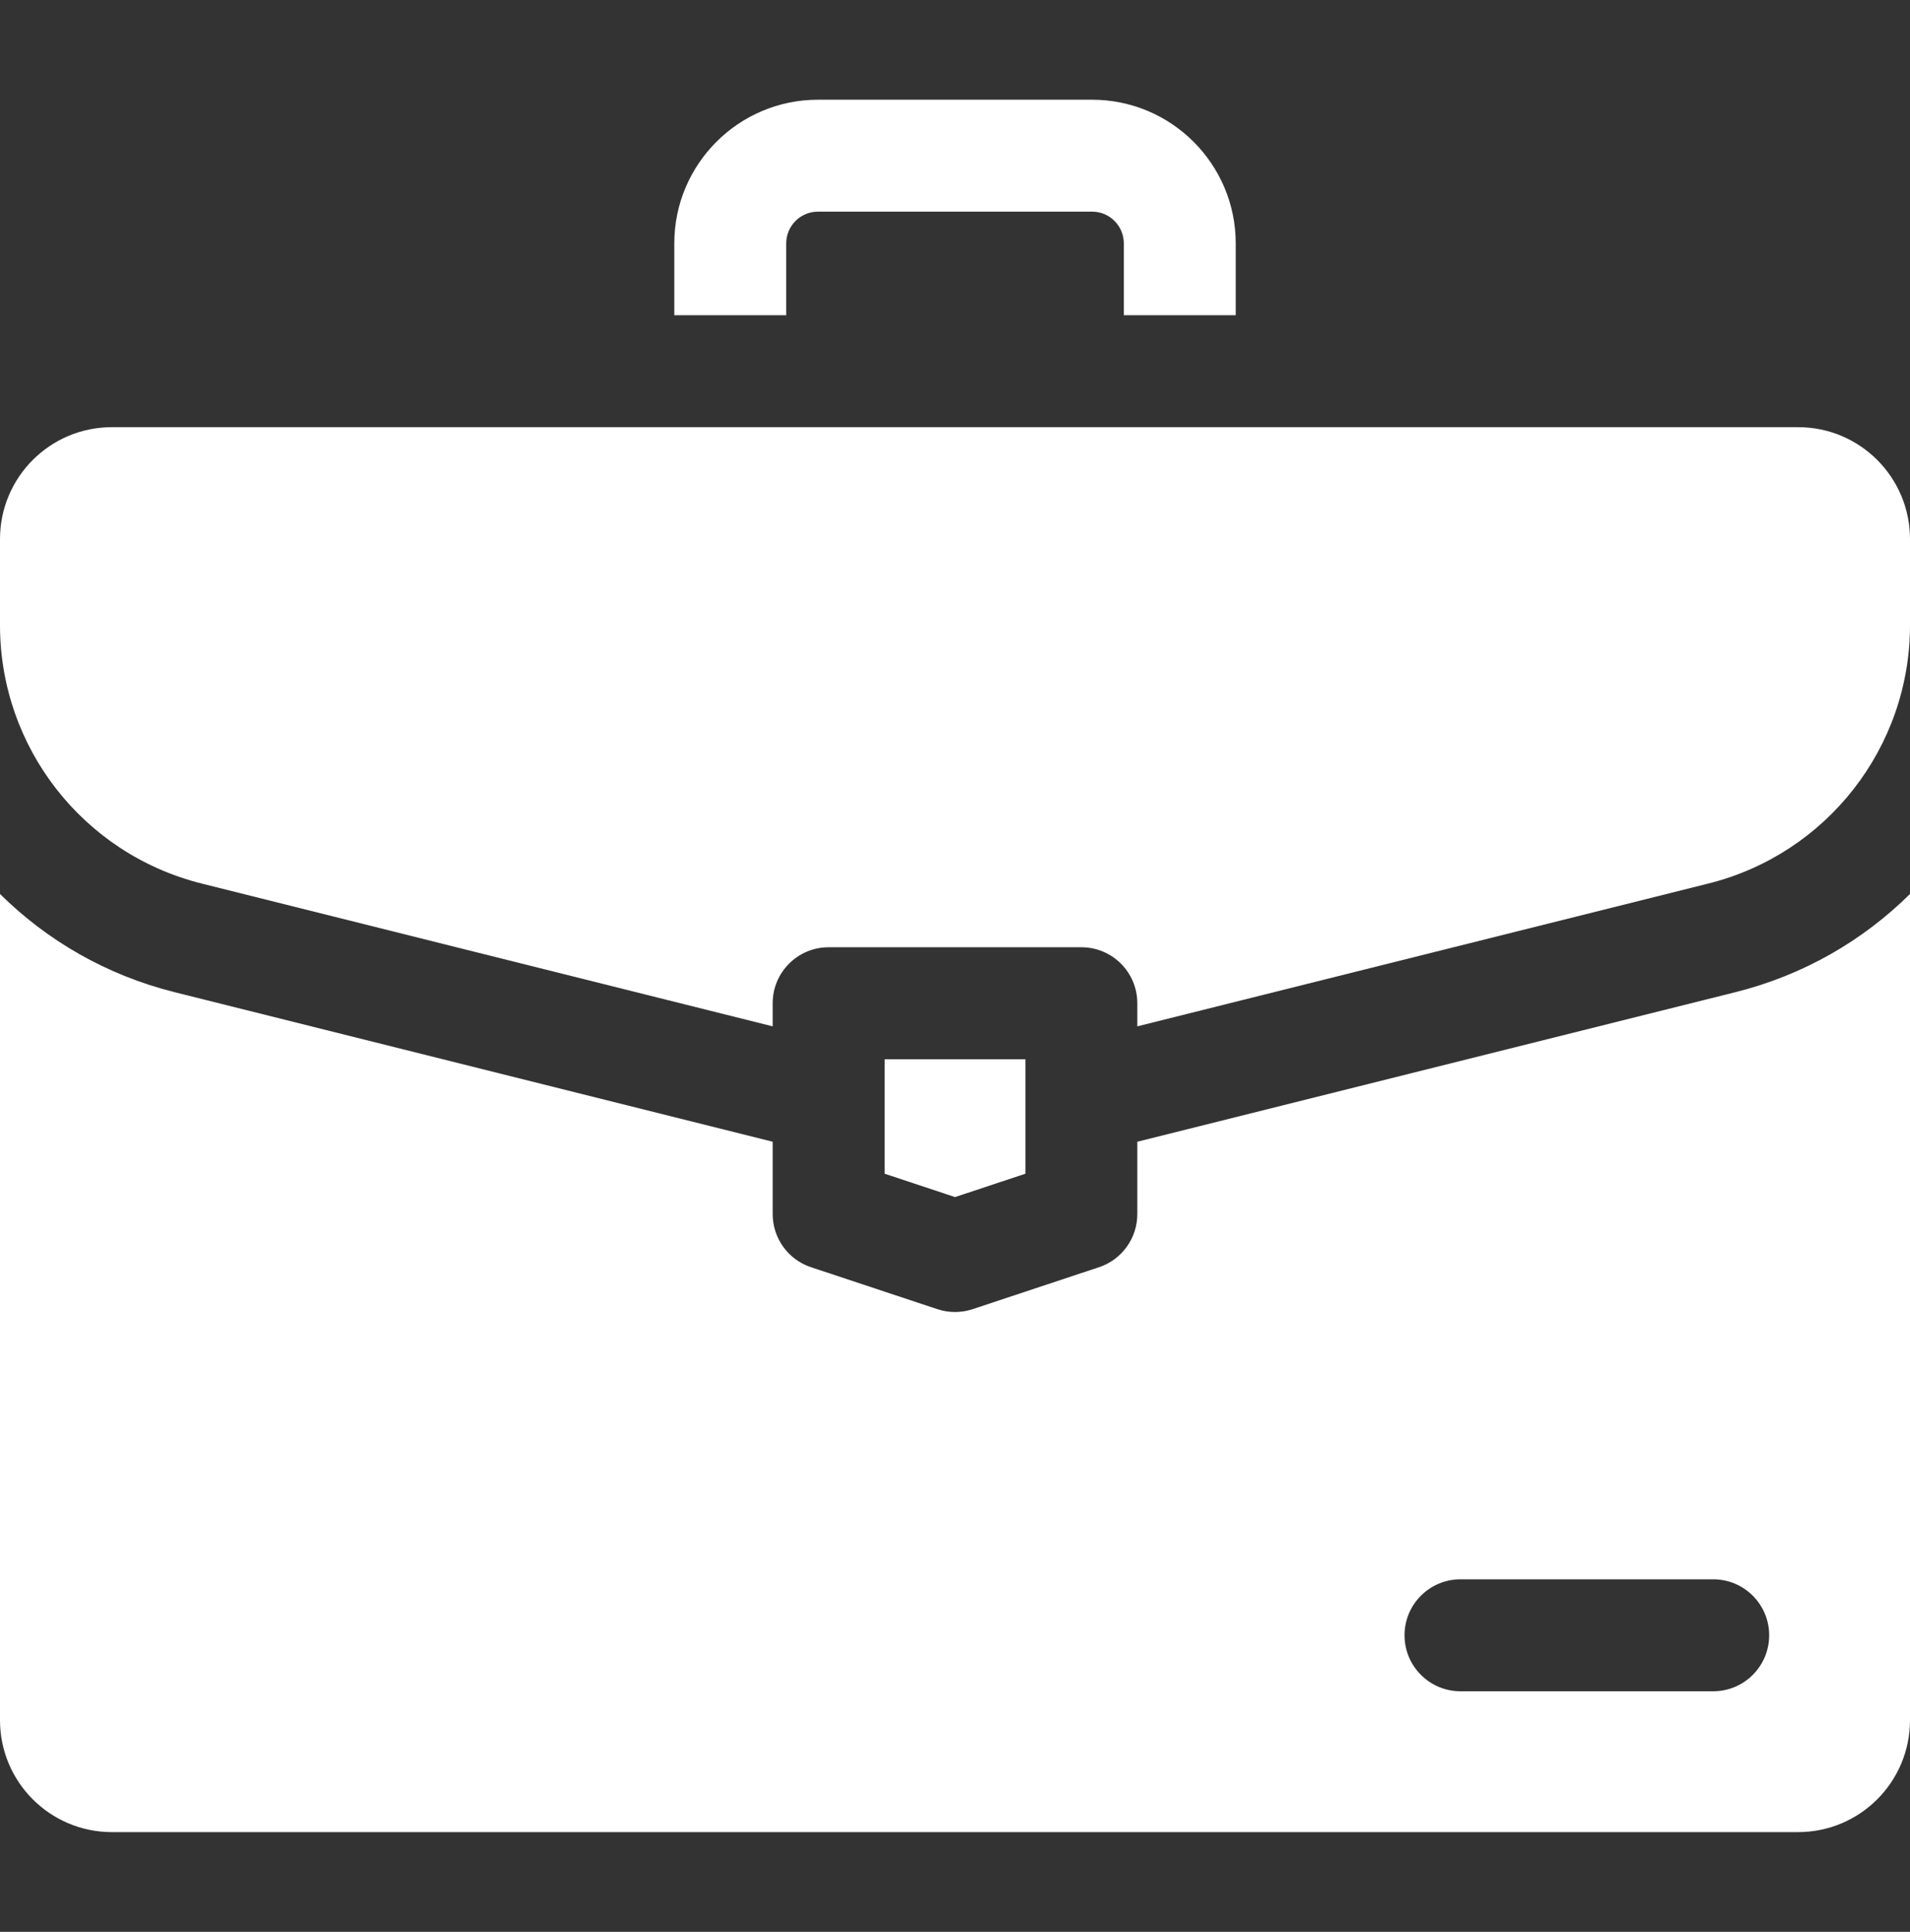 <svg width="90" height="91" viewBox="0 0 90 91" fill="none" xmlns="http://www.w3.org/2000/svg">
<rect x="0" y="0" width="90" height="91" fill="#333333" stroke="none"/>
<path d="M37.047 11.464C37.047 10.64 37.717 9.97 38.541 9.97H51.461C52.285 9.97 52.955 10.64 52.955 11.464V14.848H58.228V11.464C58.228 7.733 55.193 4.697 51.461 4.697H38.541C34.809 4.697 31.773 7.733 31.773 11.464V14.848H37.047V11.464Z" fill="white"/>
<path d="M53.591 53.782V57.19C53.591 58.326 52.864 59.335 51.785 59.693L45.831 61.669C45.291 61.848 44.709 61.848 44.169 61.669L38.215 59.693C37.136 59.335 36.409 58.326 36.409 57.19V53.782L8.223 46.736C5.025 45.937 2.216 44.306 0 42.111V81.03C0 83.942 2.361 86.303 5.273 86.303H84.727C87.639 86.303 90 83.942 90 81.03V42.111C87.784 44.306 84.975 45.937 81.777 46.736L53.591 53.782ZM83.364 77.031C83.364 78.487 82.184 79.668 80.728 79.668H68.818C67.362 79.668 66.182 78.487 66.182 77.031C66.182 75.575 67.362 74.394 68.818 74.394H80.728C82.184 74.394 83.364 75.575 83.364 77.031Z" fill="white"/>
<path d="M84.727 20.122H5.273C2.361 20.122 0 22.483 0 25.395V29.45C0 35.206 3.918 40.224 9.502 41.62L36.409 48.347V47.258C36.409 45.802 37.589 44.621 39.045 44.621H50.955C52.411 44.621 53.591 45.802 53.591 47.258V48.347L80.498 41.62C86.082 40.224 90 35.206 90 29.45V25.395C90 22.483 87.639 20.122 84.727 20.122Z" fill="white"/>
<path d="M48.319 55.288V49.895H41.684V55.288L45.002 56.389L48.319 55.288Z" fill="white"/>
</svg>

